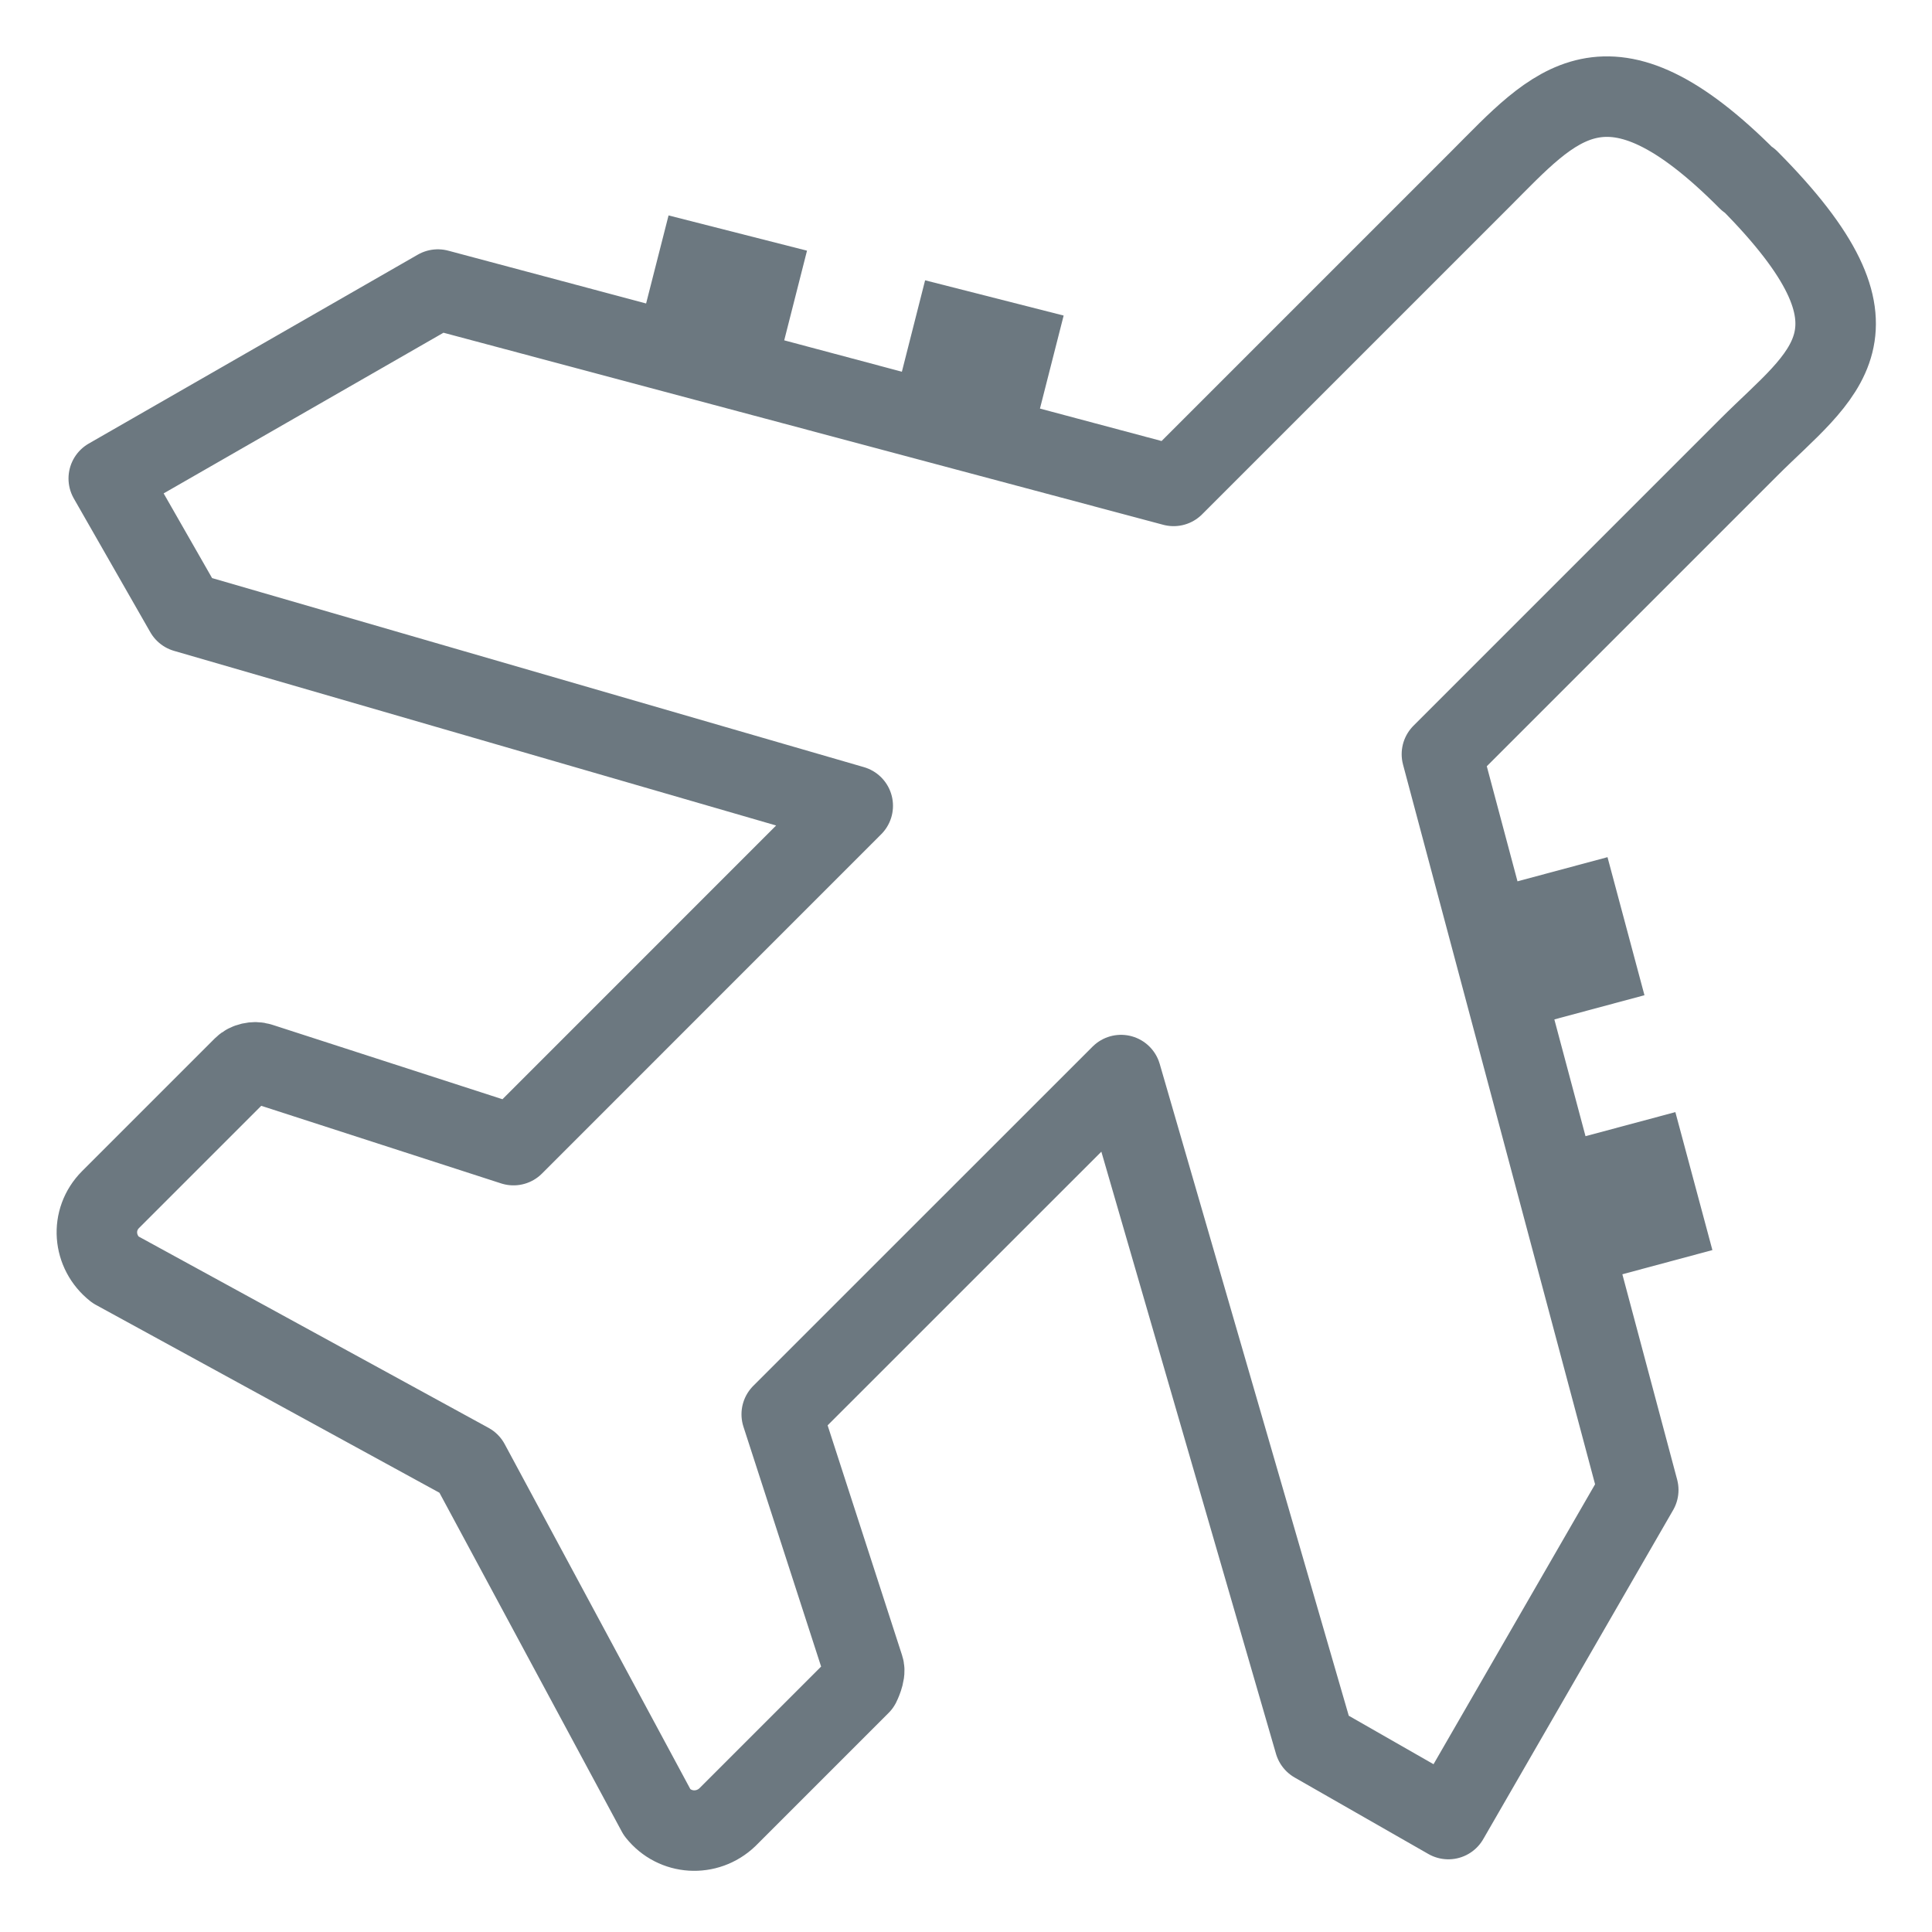 <svg width="24" height="24" viewBox="0 0 24 24" fill="none" xmlns="http://www.w3.org/2000/svg">
<path d="M21.726 2.234H21.714C19.962 0.47 19.309 1.306 18.393 2.222L14.579 6.036L5.439 3.597L1.351 5.944L2.301 7.605L10.593 10.01L6.379 14.225L3.229 13.206C3.16 13.183 3.069 13.206 3.023 13.252L1.374 14.901C1.122 15.153 1.156 15.554 1.431 15.771L5.829 18.176L8.165 22.517C8.383 22.792 8.784 22.815 9.036 22.574L10.685 20.925C10.685 20.925 10.754 20.788 10.731 20.719L9.711 17.569L13.926 13.355L16.331 21.647L17.992 22.597L20.351 18.509L17.912 9.369L21.726 5.555C22.642 4.639 23.604 4.123 21.726 2.234Z" stroke="#6C7880" stroke-linecap="round" stroke-linejoin="round"/>
<path d="M20.428 12.363L19.969 10.648L18.486 11.046L18.946 12.761L20.428 12.363Z" fill="#6C7880"/>
<path d="M21.272 15.529L20.812 13.815L19.33 14.212L19.79 15.927L21.272 15.529Z" fill="#6C7880"/>
<path d="M10.025 3.114L8.305 2.676L7.926 4.163L9.647 4.601L10.025 3.114Z" fill="#6C7880"/>
<path d="M13.213 3.92L11.492 3.482L11.114 4.97L12.834 5.408L13.213 3.92Z" fill="#6C7880"/>
</svg>
